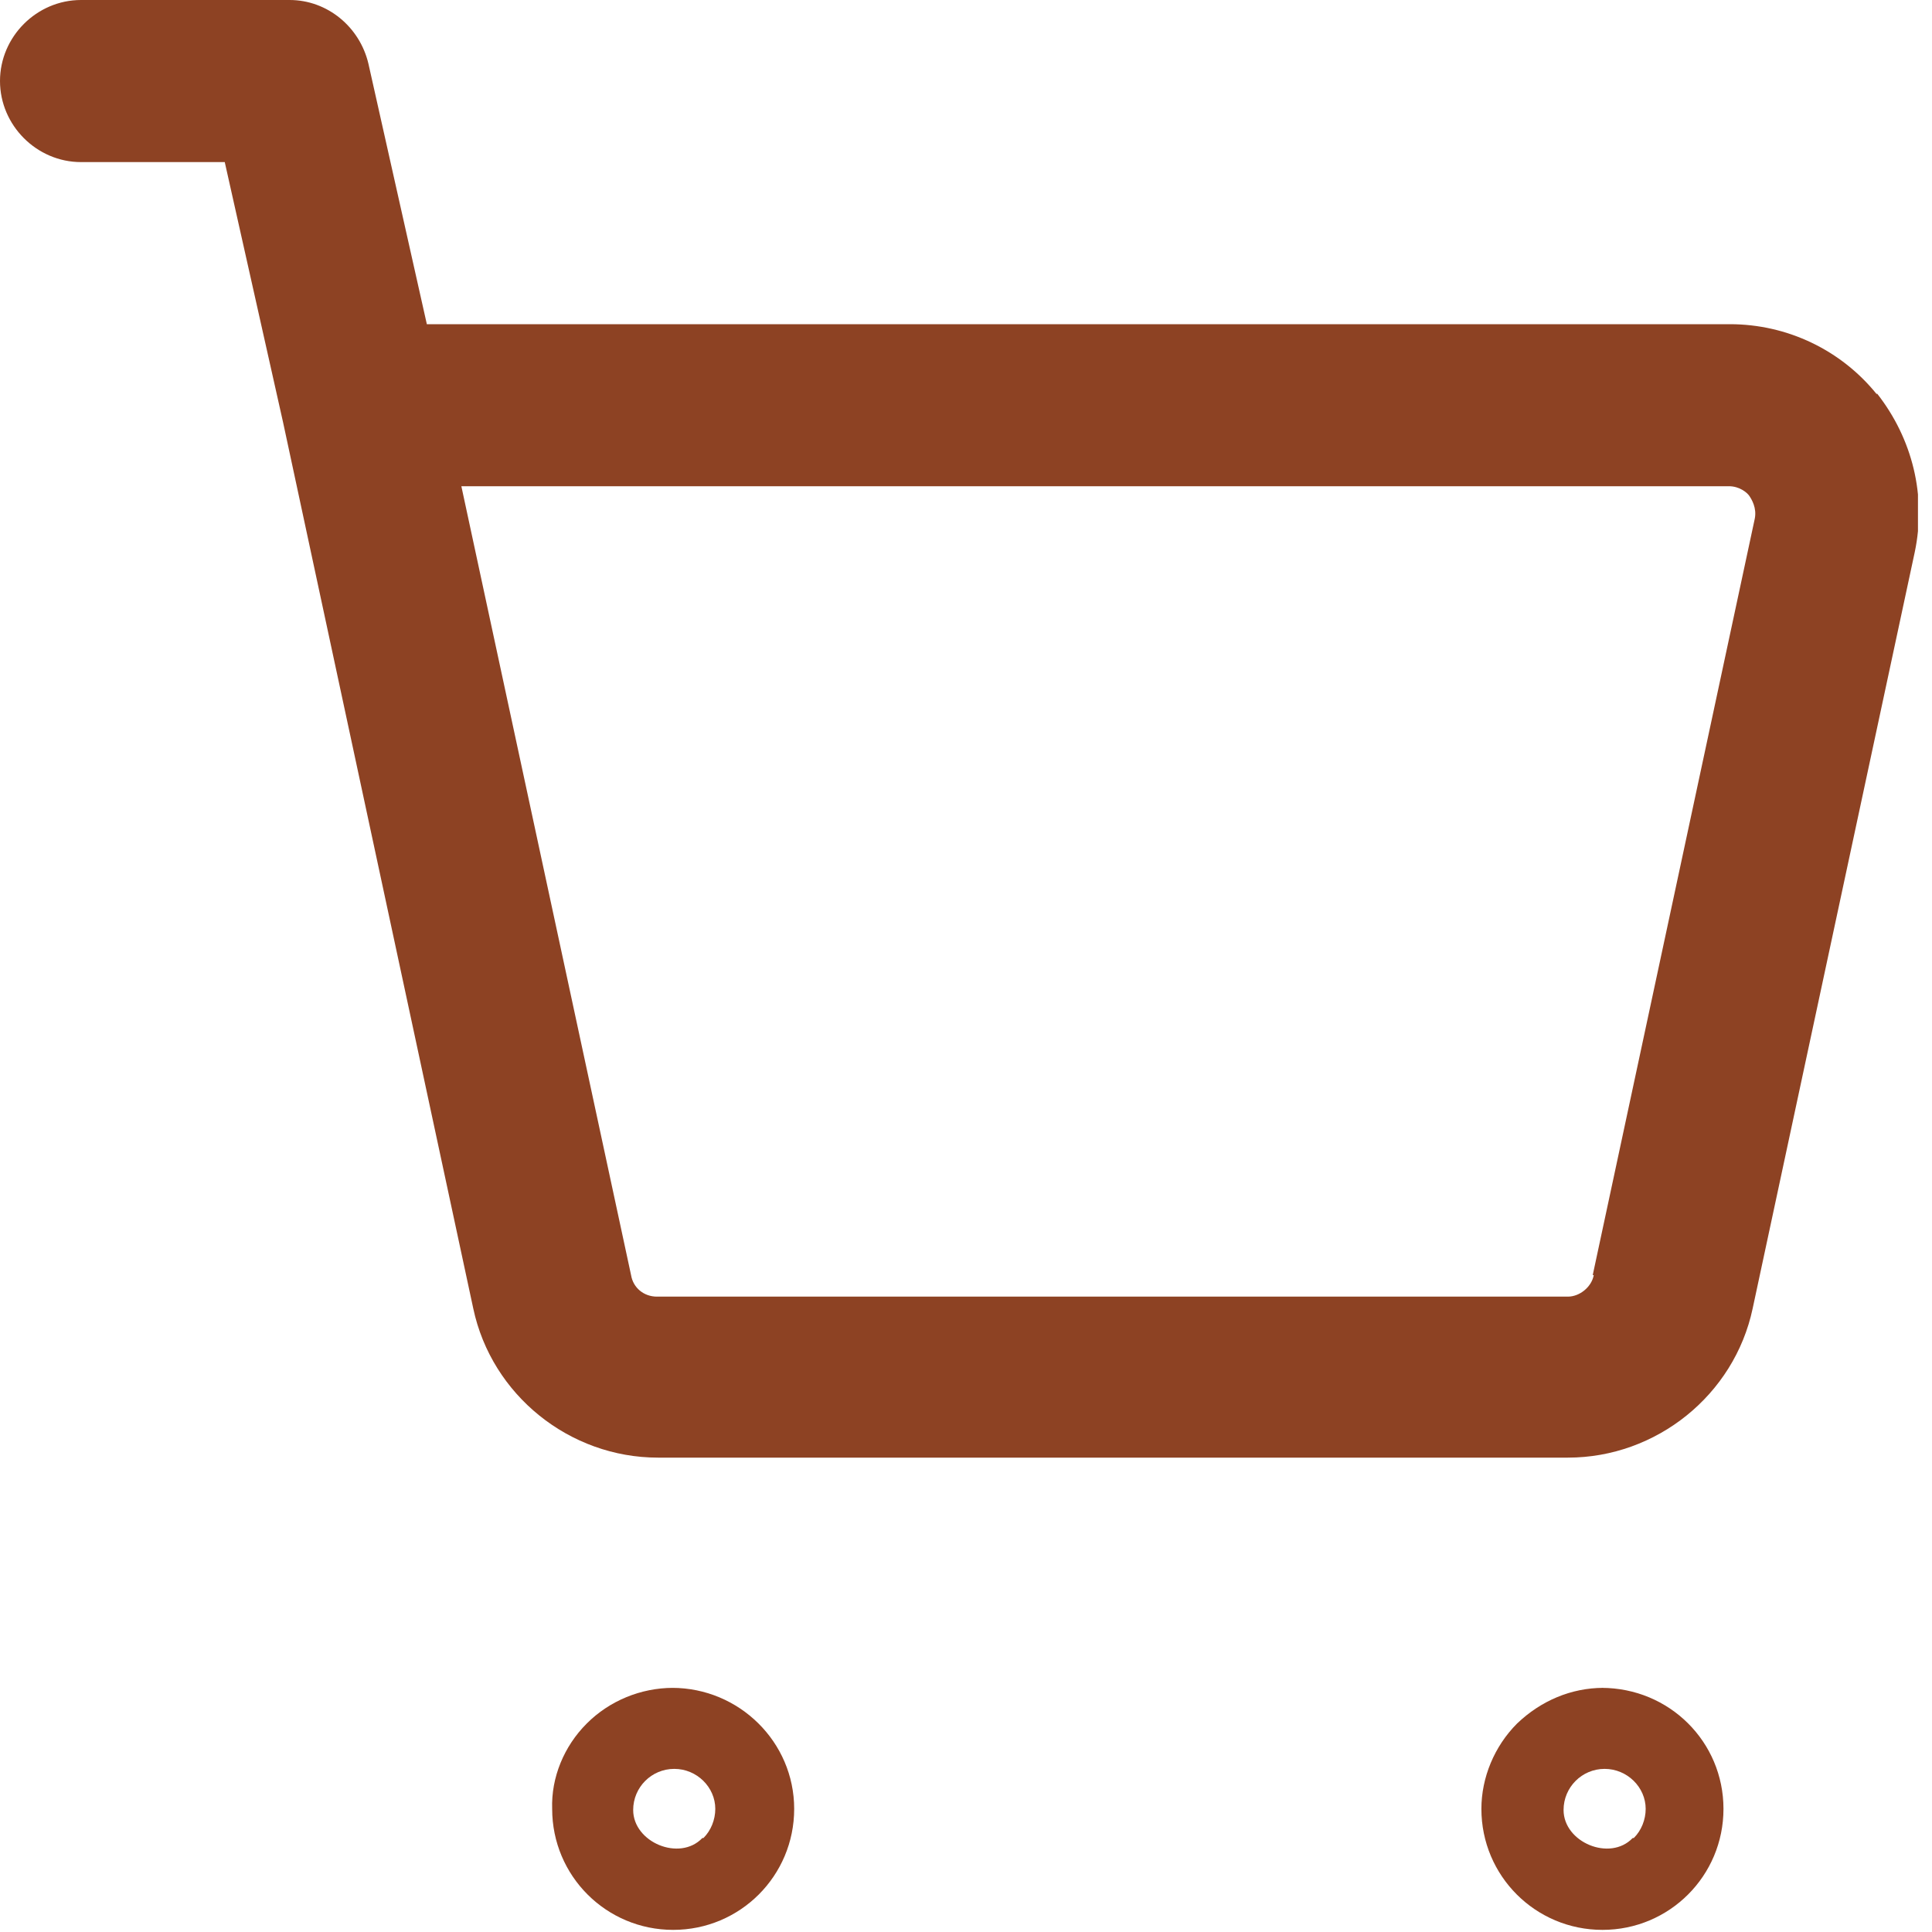 <svg width="30" height="30" viewBox="0 0 30 30" fill="none" xmlns="http://www.w3.org/2000/svg">
<g clip-path="url(#clip0_421_1066)">
<path d="M29.144 6.124C28.591 5.436 27.752 5.034 26.862 5.034H6.628L5.721 0.99C5.587 0.419 5.084 0 4.497 0H1.258C0.57 0 0 0.57 0 1.258C0 1.946 0.57 2.517 1.258 2.517H3.49L4.396 6.56L7.349 20.319C7.634 21.661 8.842 22.634 10.218 22.634H24.346C25.721 22.634 26.93 21.661 27.215 20.319L29.732 8.574C29.916 7.701 29.698 6.812 29.144 6.107V6.124ZM24.748 19.799C24.715 19.983 24.53 20.134 24.346 20.134H10.201C10 20.134 9.832 20 9.799 19.799L7.164 7.55H26.846C27.013 7.55 27.131 7.651 27.164 7.701C27.198 7.752 27.282 7.886 27.248 8.054L24.732 19.799H24.748Z" fill="#8D4223"/>
<path d="M24.899 26.209C24.396 26.209 23.926 26.41 23.557 26.763C23.205 27.115 23.003 27.602 23.003 28.088C23.003 29.128 23.842 29.967 24.883 29.967C25.923 29.967 26.762 29.128 26.762 28.088C26.762 27.048 25.923 26.209 24.866 26.209H24.899ZM25.352 28.541C25 28.91 24.279 28.608 24.279 28.105C24.279 27.753 24.564 27.467 24.916 27.467C25.268 27.467 25.554 27.753 25.554 28.088C25.554 28.256 25.487 28.424 25.369 28.541H25.352Z" fill="#8D4223"/>
<path d="M10.453 26.209C9.95 26.209 9.463 26.41 9.111 26.763C8.758 27.115 8.557 27.602 8.574 28.088C8.574 29.128 9.413 29.967 10.453 29.967C11.493 29.967 12.332 29.128 12.332 28.088C12.332 27.048 11.476 26.209 10.436 26.209H10.453ZM10.906 28.541C10.554 28.91 9.832 28.608 9.832 28.105C9.832 27.753 10.117 27.467 10.47 27.467C10.822 27.467 11.107 27.753 11.107 28.088C11.107 28.256 11.04 28.424 10.923 28.541H10.906Z" fill="#8D4223"/>
</g>
<defs>
<clipPath id="clip0_421_1066">
<rect width="29.782" height="30" fill="white"/>
</clipPath>
</defs>
</svg>
